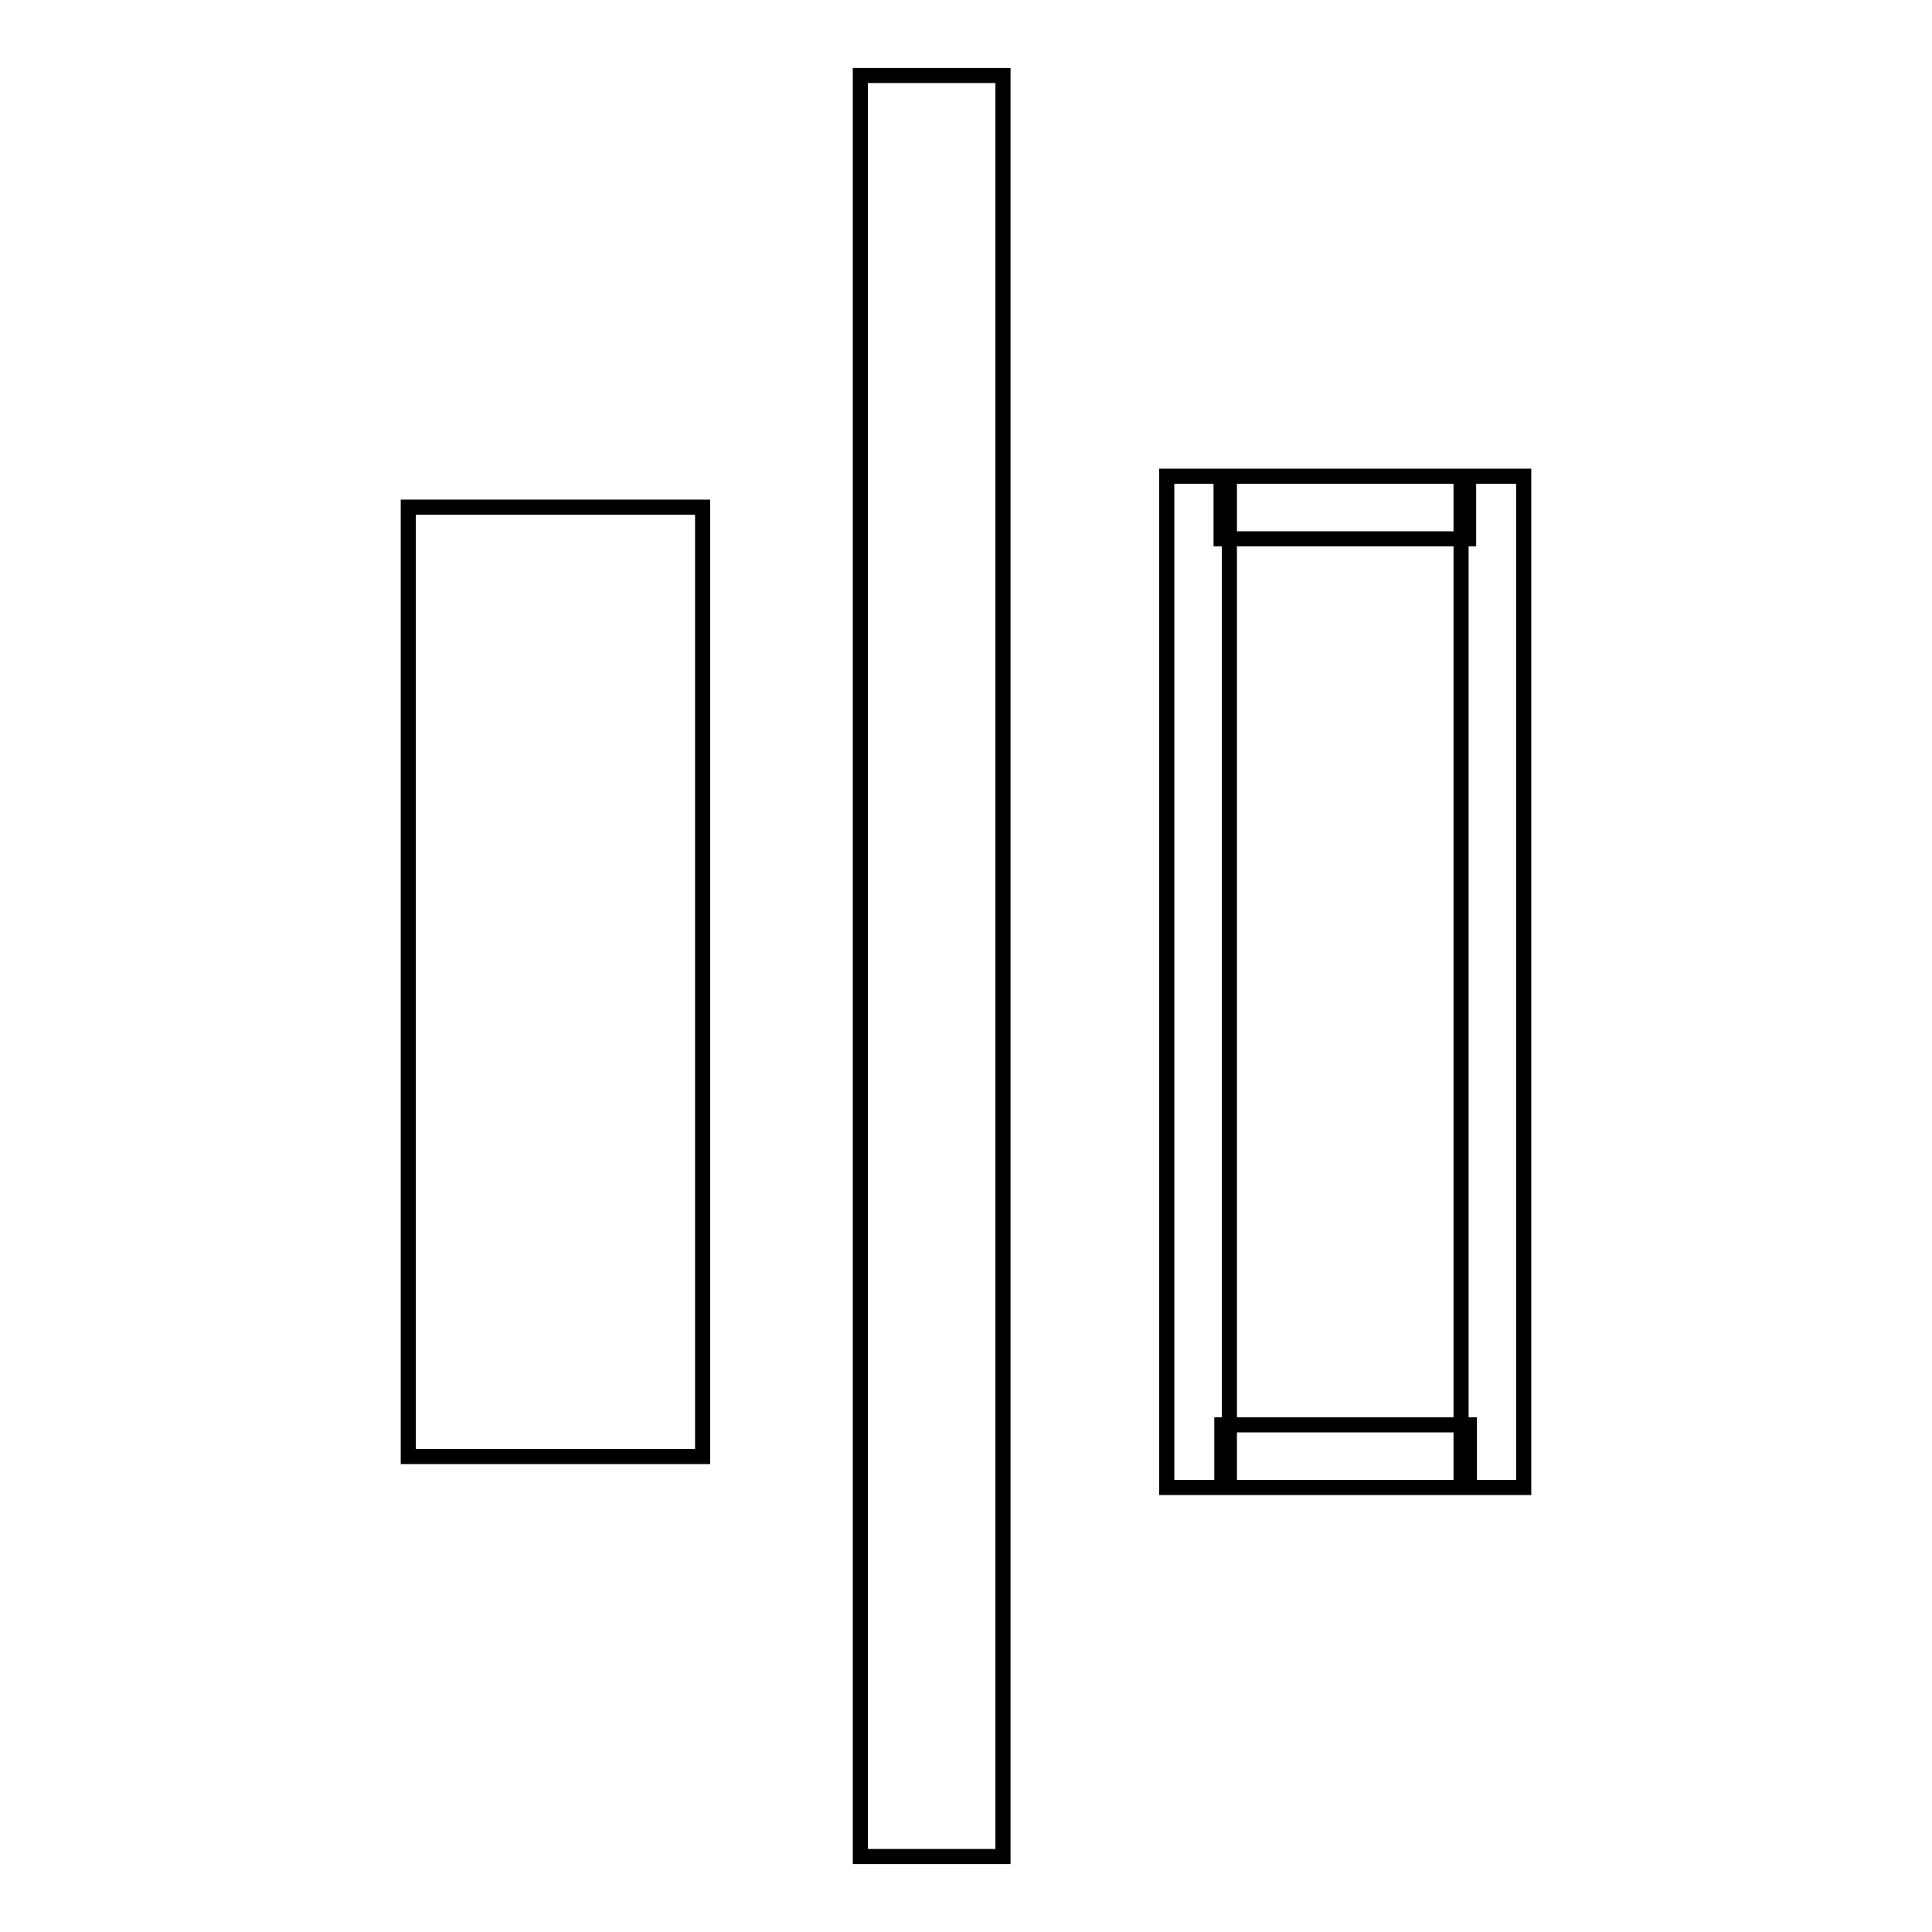 <?xml version="1.0" encoding="utf-8"?>
<!-- Svg Vector Icons : http://www.onlinewebfonts.com/icon -->
<!DOCTYPE svg PUBLIC "-//W3C//DTD SVG 1.1//EN" "http://www.w3.org/Graphics/SVG/1.1/DTD/svg11.dtd">
<svg version="1.1" xmlns="http://www.w3.org/2000/svg" xmlns:xlink="http://www.w3.org/1999/xlink" x="0px" y="0px" viewBox="0 0 256 256" enable-background="new 0 0 256 256" xml:space="preserve">
<g> <path stroke-width="2" fill-opacity="0" stroke="#000000"  d="M54.1,67.2h39V193h-39V67.2z M114,10h18.9v236H114V10z M154.6,63.1h8.3v134h-8.3V63.1z M193.6,63.1h8.3v134 h-8.3V63.1z M161.8,71.4v-8.3h32.8v8.3H161.8z M161.9,197.1v-8.3h32.8v8.3H161.9z"/></g>
</svg>